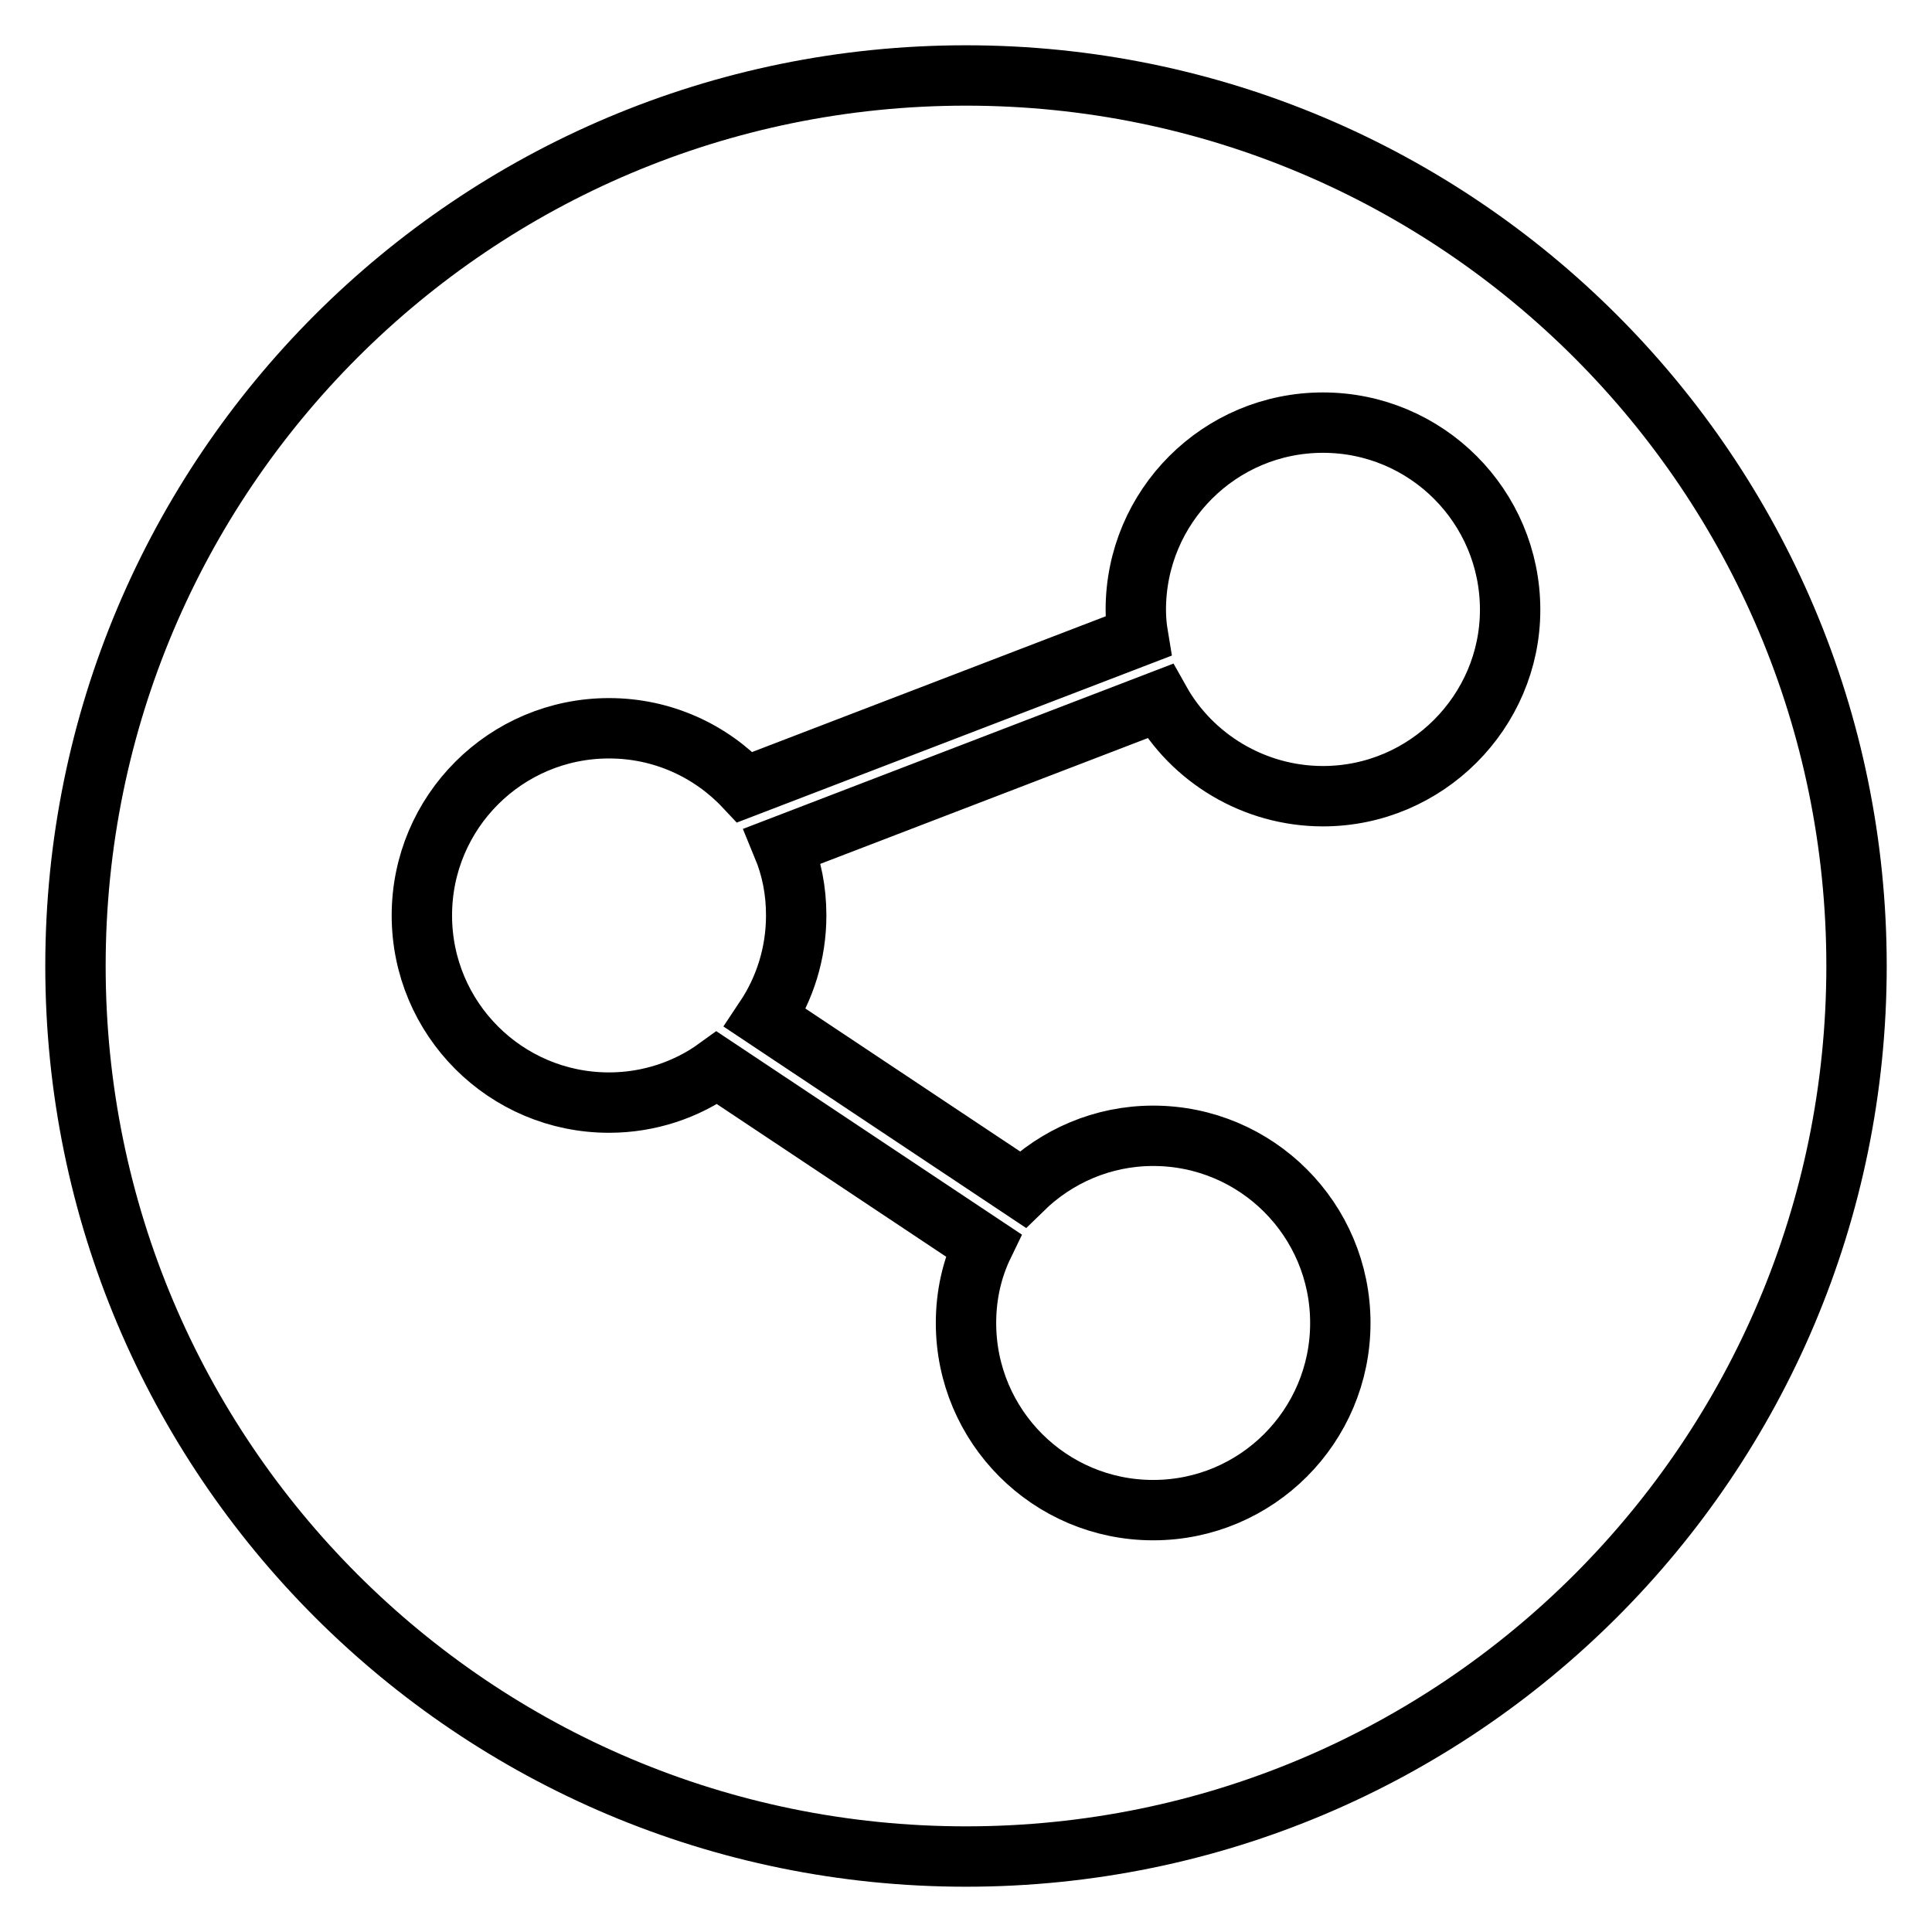<?xml version="1.0" encoding="utf-8"?>
<!-- Svg Vector Icons : http://www.onlinewebfonts.com/icon -->
<!DOCTYPE svg PUBLIC "-//W3C//DTD SVG 1.1//EN" "http://www.w3.org/Graphics/SVG/1.1/DTD/svg11.dtd">
<svg version="1.1" xmlns="http://www.w3.org/2000/svg" xmlns:xlink="http://www.w3.org/1999/xlink" x="0px" y="0px" viewBox="0 0 256 256" enable-background="new 0 0 256 256" xml:space="preserve">
<g><g><path stroke-width="8" fill-opacity="0" stroke="#000000"  d="M128,10C62.8,10,10,62.8,10,128c0,65.2,52.8,118,118,118s118-52.8,118-118C246,62.9,193.2,10,128,10z M175.3,105.5c-9.2,0-17.4-5.1-21.6-12.6l-50,19.2c1.2,2.9,1.8,5.9,1.8,9.2c0,5-1.5,9.7-4.1,13.6l34.1,22.7c4.5-4.4,10.6-7.1,17.3-7.1c13.7,0,24.8,11.1,24.8,24.8c0,13.7-11.1,24.8-24.8,24.8c-13.7,0-24.8-11.1-24.8-24.8c0-3.7,0.8-7.2,2.3-10.3L95,141.5c-4,2.9-9,4.6-14.3,4.6c-13.7,0-24.8-11.1-24.8-24.8S67,96.5,80.7,96.5c7.1,0,13.5,3,18,7.8l52.1-20c-0.2-1.2-0.3-2.3-0.3-3.5c0-13.7,11.1-24.8,24.8-24.8c13.7,0,24.8,11.1,24.8,24.8C200.1,94.3,189,105.5,175.3,105.5z"/></g></g>
</svg>